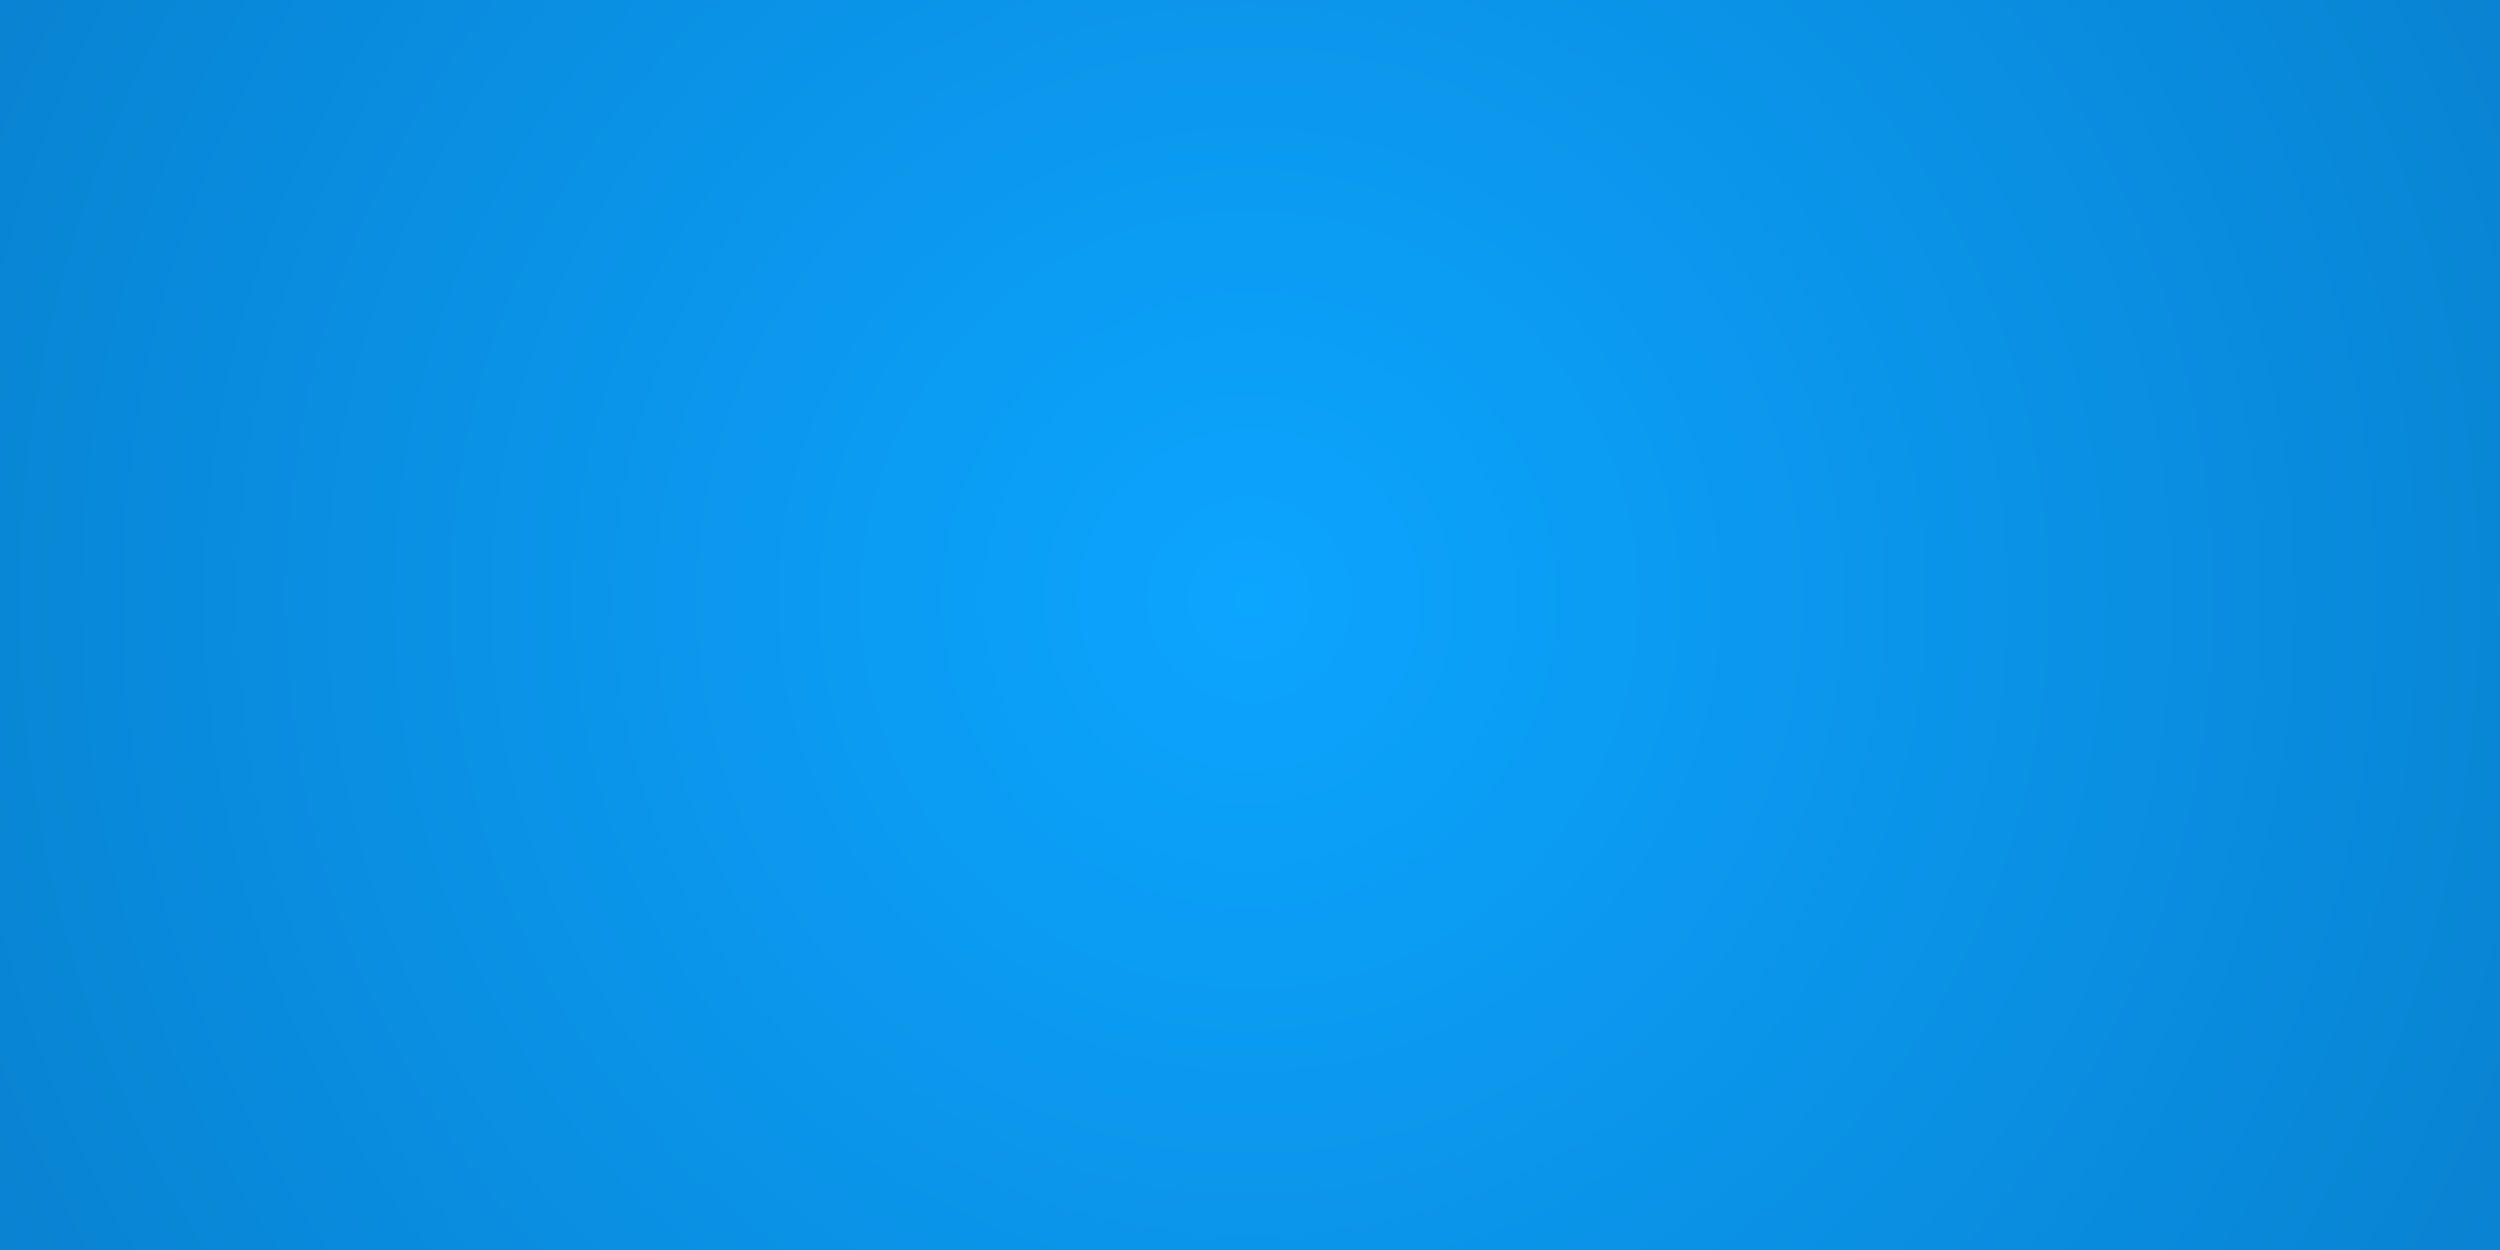 <?xml version="1.0" encoding="UTF-8"?>
<!DOCTYPE svg PUBLIC "-//W3C//DTD SVG 1.1//EN" "http://www.w3.org/Graphics/SVG/1.1/DTD/svg11.dtd">
<!-- Creator: CorelDRAW 2018 (64-Bit) -->
<svg xmlns="http://www.w3.org/2000/svg" xml:space="preserve" width="169.333mm" height="84.667mm" version="1.1" style="shape-rendering:geometricPrecision; text-rendering:geometricPrecision; image-rendering:optimizeQuality; fill-rule:evenodd; clip-rule:evenodd"
viewBox="0 0 16933.32 8466.66"
 xmlns:xlink="http://www.w3.org/1999/xlink">
 <defs>
  <style type="text/css">
   <![CDATA[
    .fil0 {fill:url(#id0)}
   ]]>
  </style>
  <radialGradient id="id0" gradientUnits="userSpaceOnUse" gradientTransform="matrix(0.774 -0 -0 0.774 1910 917)" cx="8466.66" cy="4064" r="43042.5" fx="8466.66" fy="4064">
   <stop offset="0" style="stop-opacity:1; stop-color:#0CA5FF"/>
   <stop offset="1" style="stop-opacity:1; stop-color:#002D61"/>
  </radialGradient>
 </defs>
 <g id="Layer_x0020_1">
  <path class="fil0" d="M-0 -0.01c346.2,0 692.56,0 1038.76,0 1535.28,0 3070.56,0 4605.68,0 1881.48,0 3762.96,0 5644.6,0 1881.48,0 3762.96,0 5644.28,0 0,352.85 0,705.7 0,1058.36 0,352.67 0,705.51 0,1058.36 0,352.84 0,705.51 0,1058.36 0,352.66 0,705.5 0,1058.35 0,352.85 0,705.51 0,1058.36 0,352.66 0,705.51 0,1058.36 0,352.66 0,705.5 0,1058.17 0,353.03 0,705.69 0,1058.36 -1881.48,0 -3762.8,0 -5644.28,0 -1881.64,0 -3763.12,0 -5644.6,0 -1535.12,0 -3070.4,0 -4605.68,0 -346.2,0 -692.56,0 -1038.76,0 0,-352.85 0,-705.51 0,-1058.36 0,-352.67 0,-705.51 0,-1058.17 0,-352.85 0,-705.7 0,-1058.36 0,-352.85 0,-705.51 0,-1058.36 0,-352.66 0,-705.69 0,-1058.35 0,-352.85 0,-705.51 0,-1058.36 0,-352.85 0,-705.51 0,-1058.36 0,-352.85 0,-705.51 0,-1058.36z"/>
 </g>
</svg>
